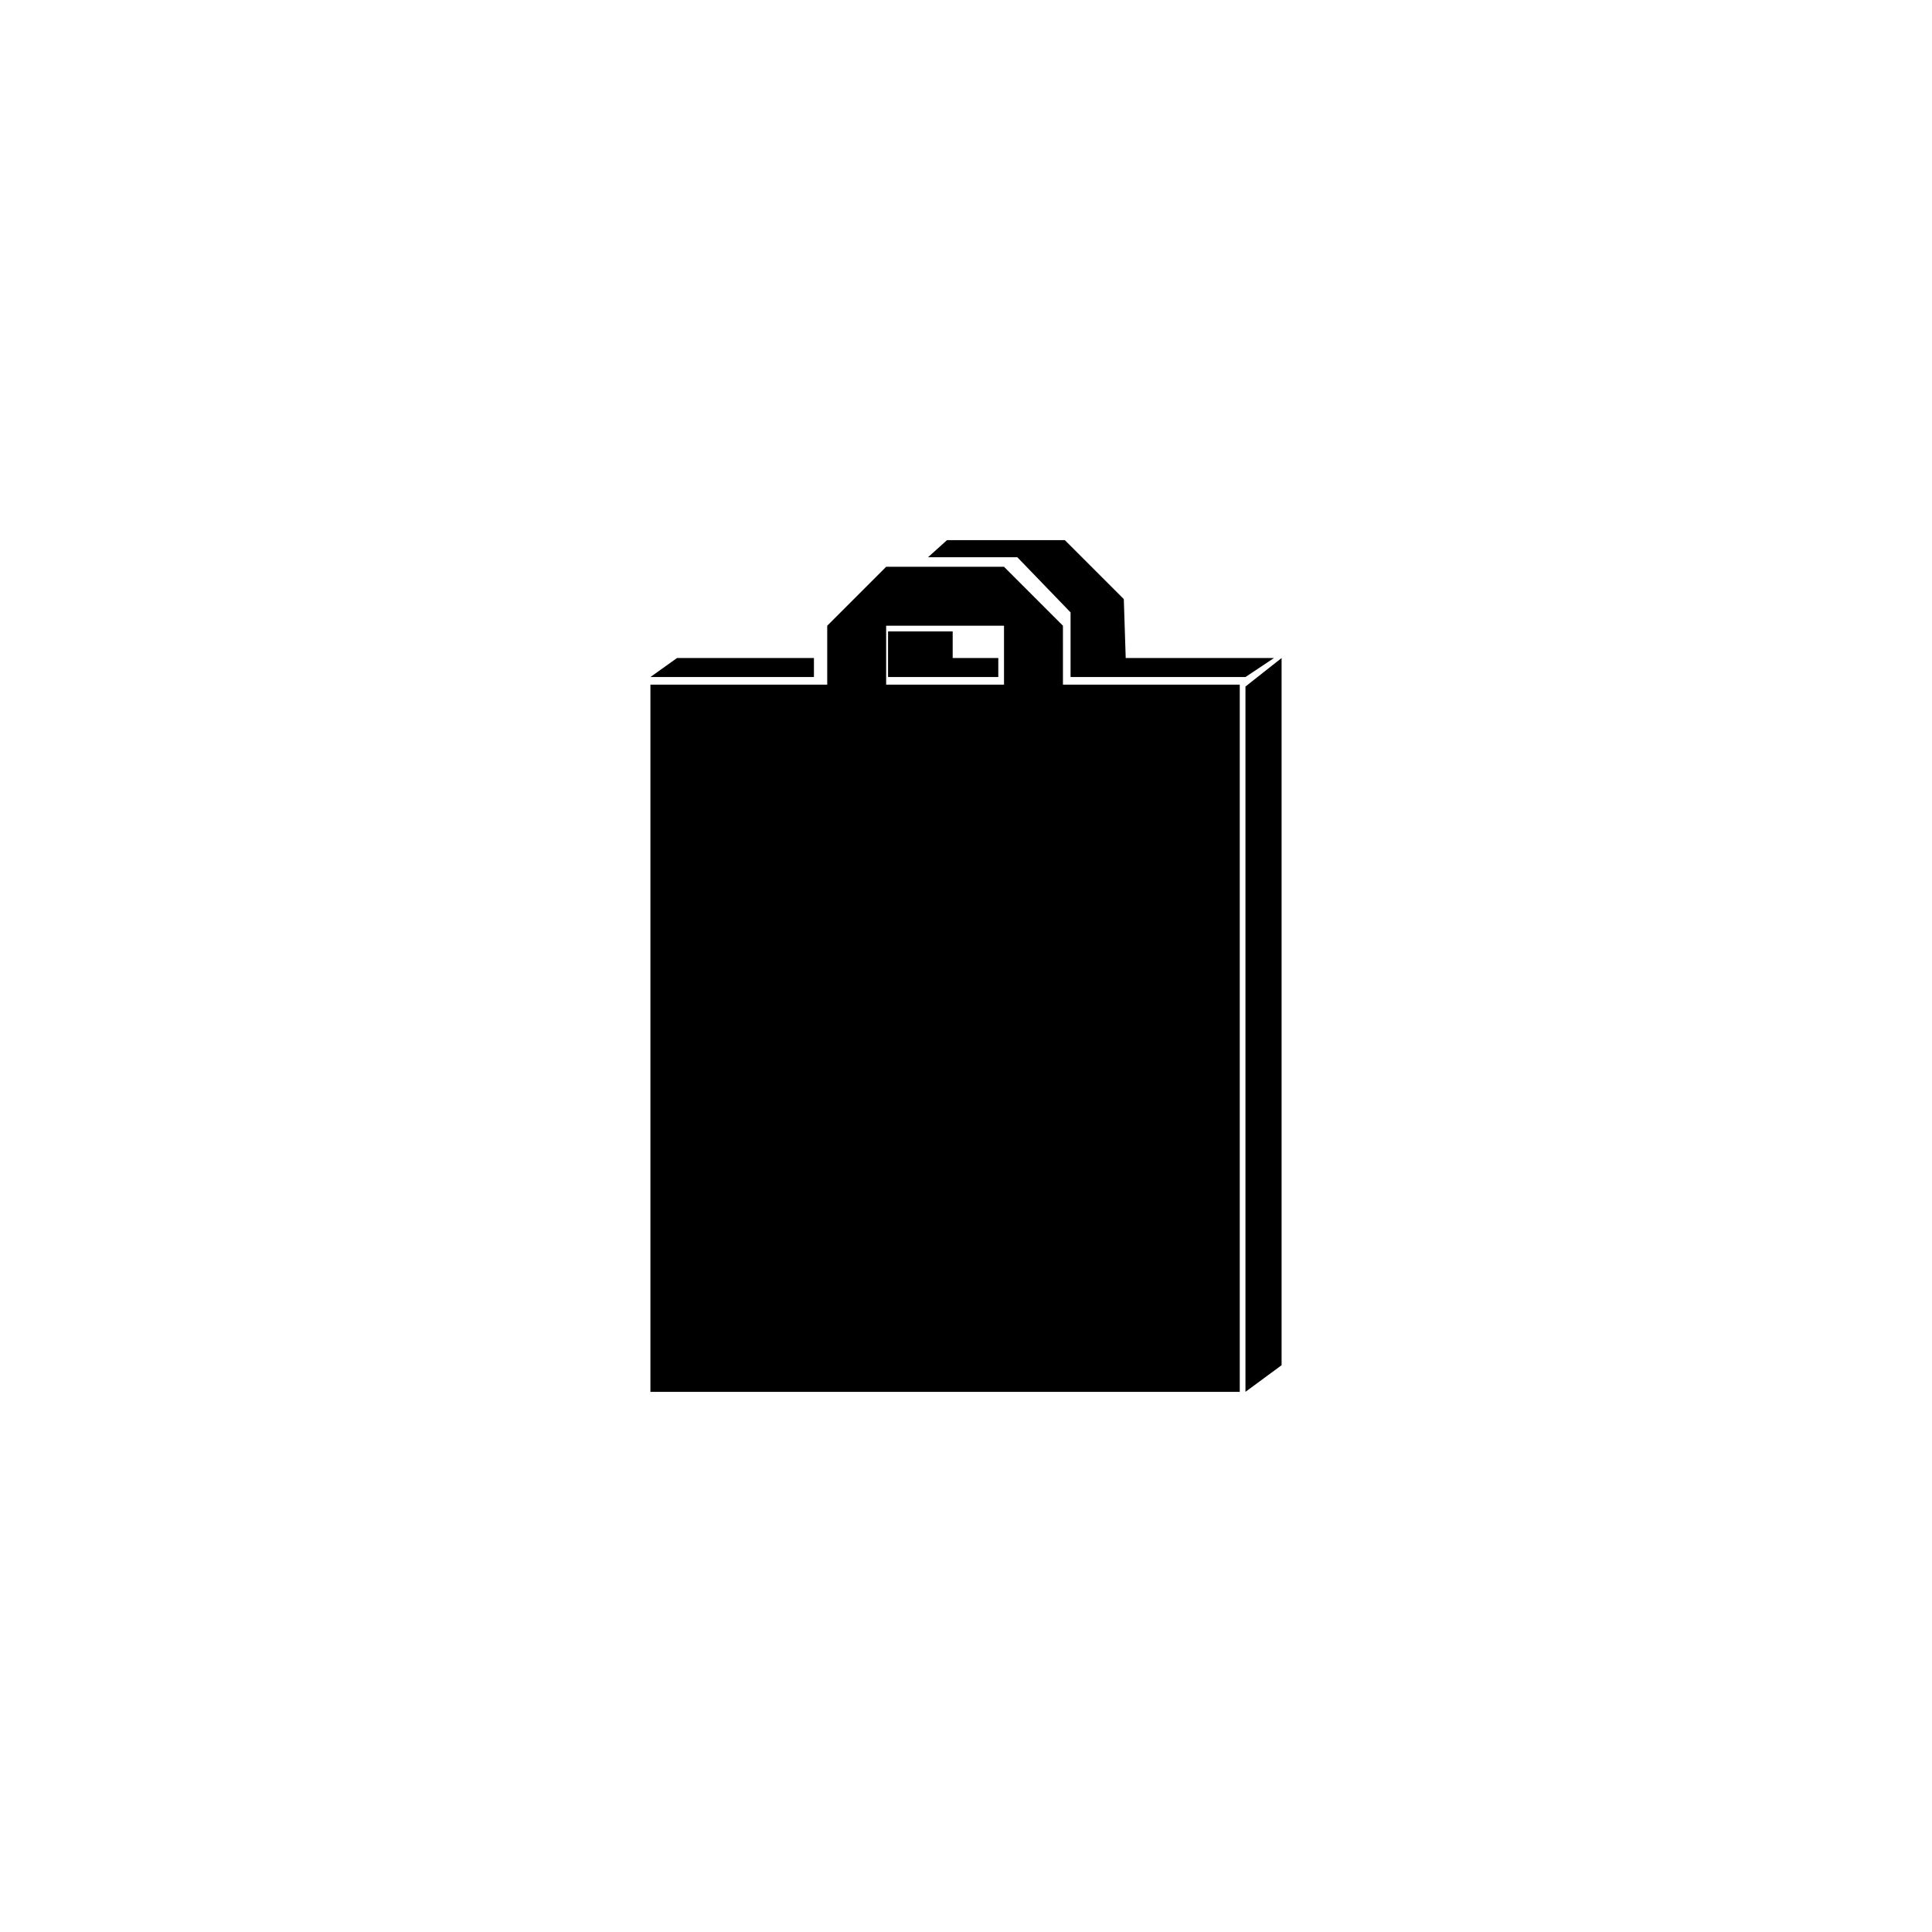 <?xml version="1.0" encoding="UTF-8"?>
<!-- Uploaded to: ICON Repo, www.svgrepo.com, Generator: ICON Repo Mixer Tools -->
<svg fill="#000000" width="800px" height="800px" version="1.1" viewBox="144 144 512 512" xmlns="http://www.w3.org/2000/svg">
 <g>
  <path d="m425.69 309.82-15.617-15.617h-31.234l-15.617 15.617v15.617h-46.855v187.42h156.18v-187.42h-46.855zm-15.617 15.617h-31.234v-15.617h31.234z"/>
  <path d="m474.06 325.94v186.91l9.574-7.055v-187.41z"/>
  <path d="m359.7 318.38h-36.277l-7.051 5.035h43.328z"/>
  <path d="m427.71 306.29v17.129h46.352l7.559-5.035h-39.297l-0.504-15.621-15.621-15.617h-31.234l-5.039 4.535h23.68z"/>
  <path d="m396.47 323.42h12.09v-5.035h-12.09v-7.055h-17.129v12.09z"/>
 </g>
</svg>